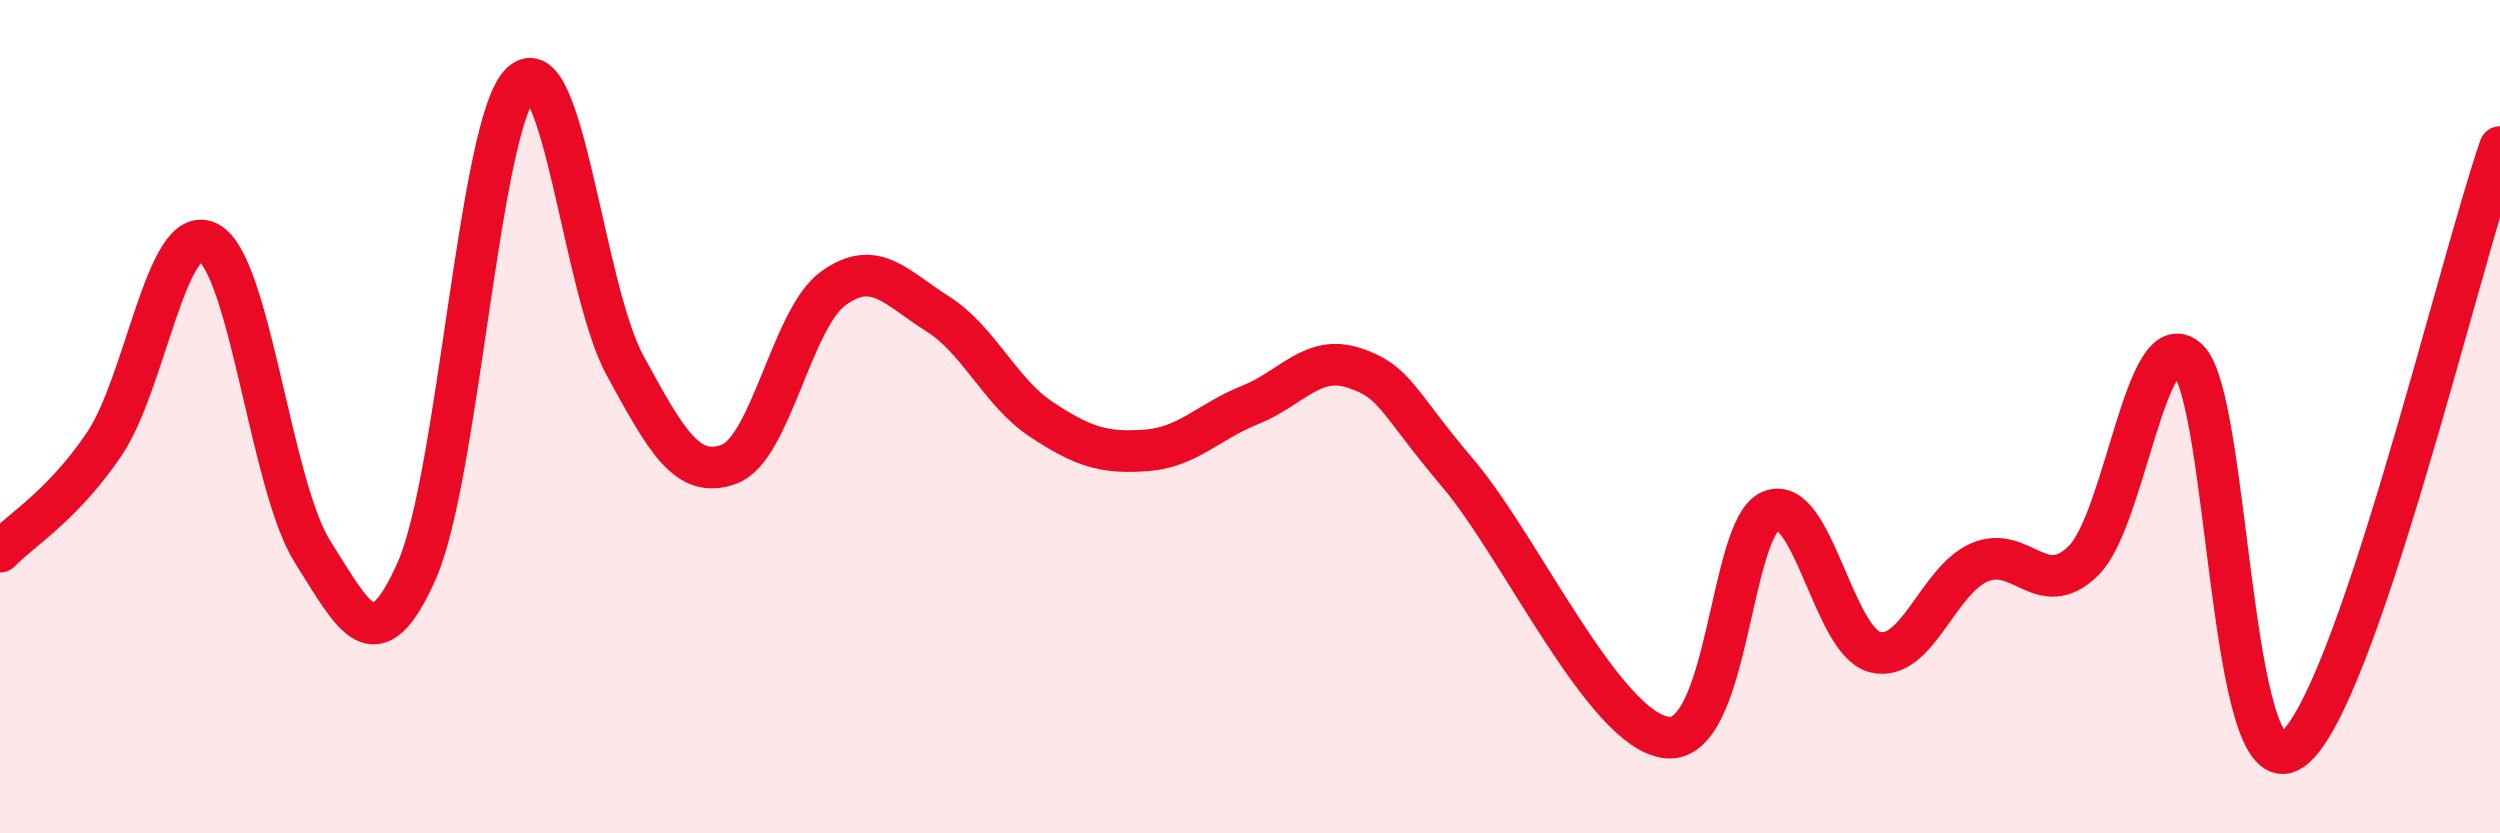 
    <svg width="60" height="20" viewBox="0 0 60 20" xmlns="http://www.w3.org/2000/svg">
      <path
        d="M 0,13.24 C 0.5,12.72 1.5,12.14 2.5,10.66 C 3.5,9.18 4,5.3 5,5.82 C 6,6.34 6.5,11.66 7.5,13.24 C 8.5,14.82 9,15.95 10,13.7 C 11,11.45 11.5,2.99 12.5,2 C 13.5,1.01 14,6.94 15,8.77 C 16,10.6 16.5,11.51 17.5,11.14 C 18.5,10.77 19,7.64 20,6.92 C 21,6.2 21.5,6.9 22.5,7.53 C 23.5,8.16 24,9.41 25,10.07 C 26,10.73 26.5,10.88 27.5,10.81 C 28.5,10.74 29,10.12 30,9.72 C 31,9.32 31.5,8.5 32.5,8.83 C 33.5,9.16 33.5,9.6 35,11.37 C 36.5,13.14 38.5,17.52 40,17.7 C 41.5,17.88 41.5,12.67 42.5,12.26 C 43.5,11.85 44,15.4 45,15.65 C 46,15.9 46.5,13.94 47.5,13.5 C 48.5,13.06 49,14.44 50,13.46 C 51,12.48 51.5,7.71 52.5,8.62 C 53.5,9.53 53.5,19.02 55,18 C 56.5,16.98 59,6.42 60,3.53L60 20L0 20Z"
        fill="#EB0A25"
        opacity="0.1"
        stroke-linecap="round"
        stroke-linejoin="round"
      />
      <path
        d="M 0,13.24 C 0.5,12.72 1.5,12.14 2.5,10.66 C 3.5,9.18 4,5.3 5,5.82 C 6,6.34 6.5,11.66 7.5,13.24 C 8.5,14.82 9,15.95 10,13.7 C 11,11.45 11.5,2.99 12.5,2 C 13.5,1.01 14,6.94 15,8.77 C 16,10.6 16.5,11.51 17.5,11.14 C 18.5,10.77 19,7.64 20,6.92 C 21,6.2 21.5,6.9 22.5,7.53 C 23.5,8.16 24,9.41 25,10.07 C 26,10.73 26.5,10.88 27.5,10.81 C 28.5,10.74 29,10.12 30,9.72 C 31,9.32 31.5,8.5 32.5,8.83 C 33.5,9.16 33.5,9.6 35,11.37 C 36.5,13.14 38.5,17.52 40,17.7 C 41.5,17.88 41.5,12.67 42.5,12.26 C 43.5,11.85 44,15.4 45,15.65 C 46,15.9 46.5,13.94 47.5,13.5 C 48.5,13.06 49,14.44 50,13.46 C 51,12.48 51.5,7.71 52.5,8.62 C 53.5,9.53 53.5,19.02 55,18 C 56.5,16.98 59,6.42 60,3.53"
        stroke="#EB0A25"
        stroke-width="1"
        fill="none"
        stroke-linecap="round"
        stroke-linejoin="round"
      />
    </svg>
  